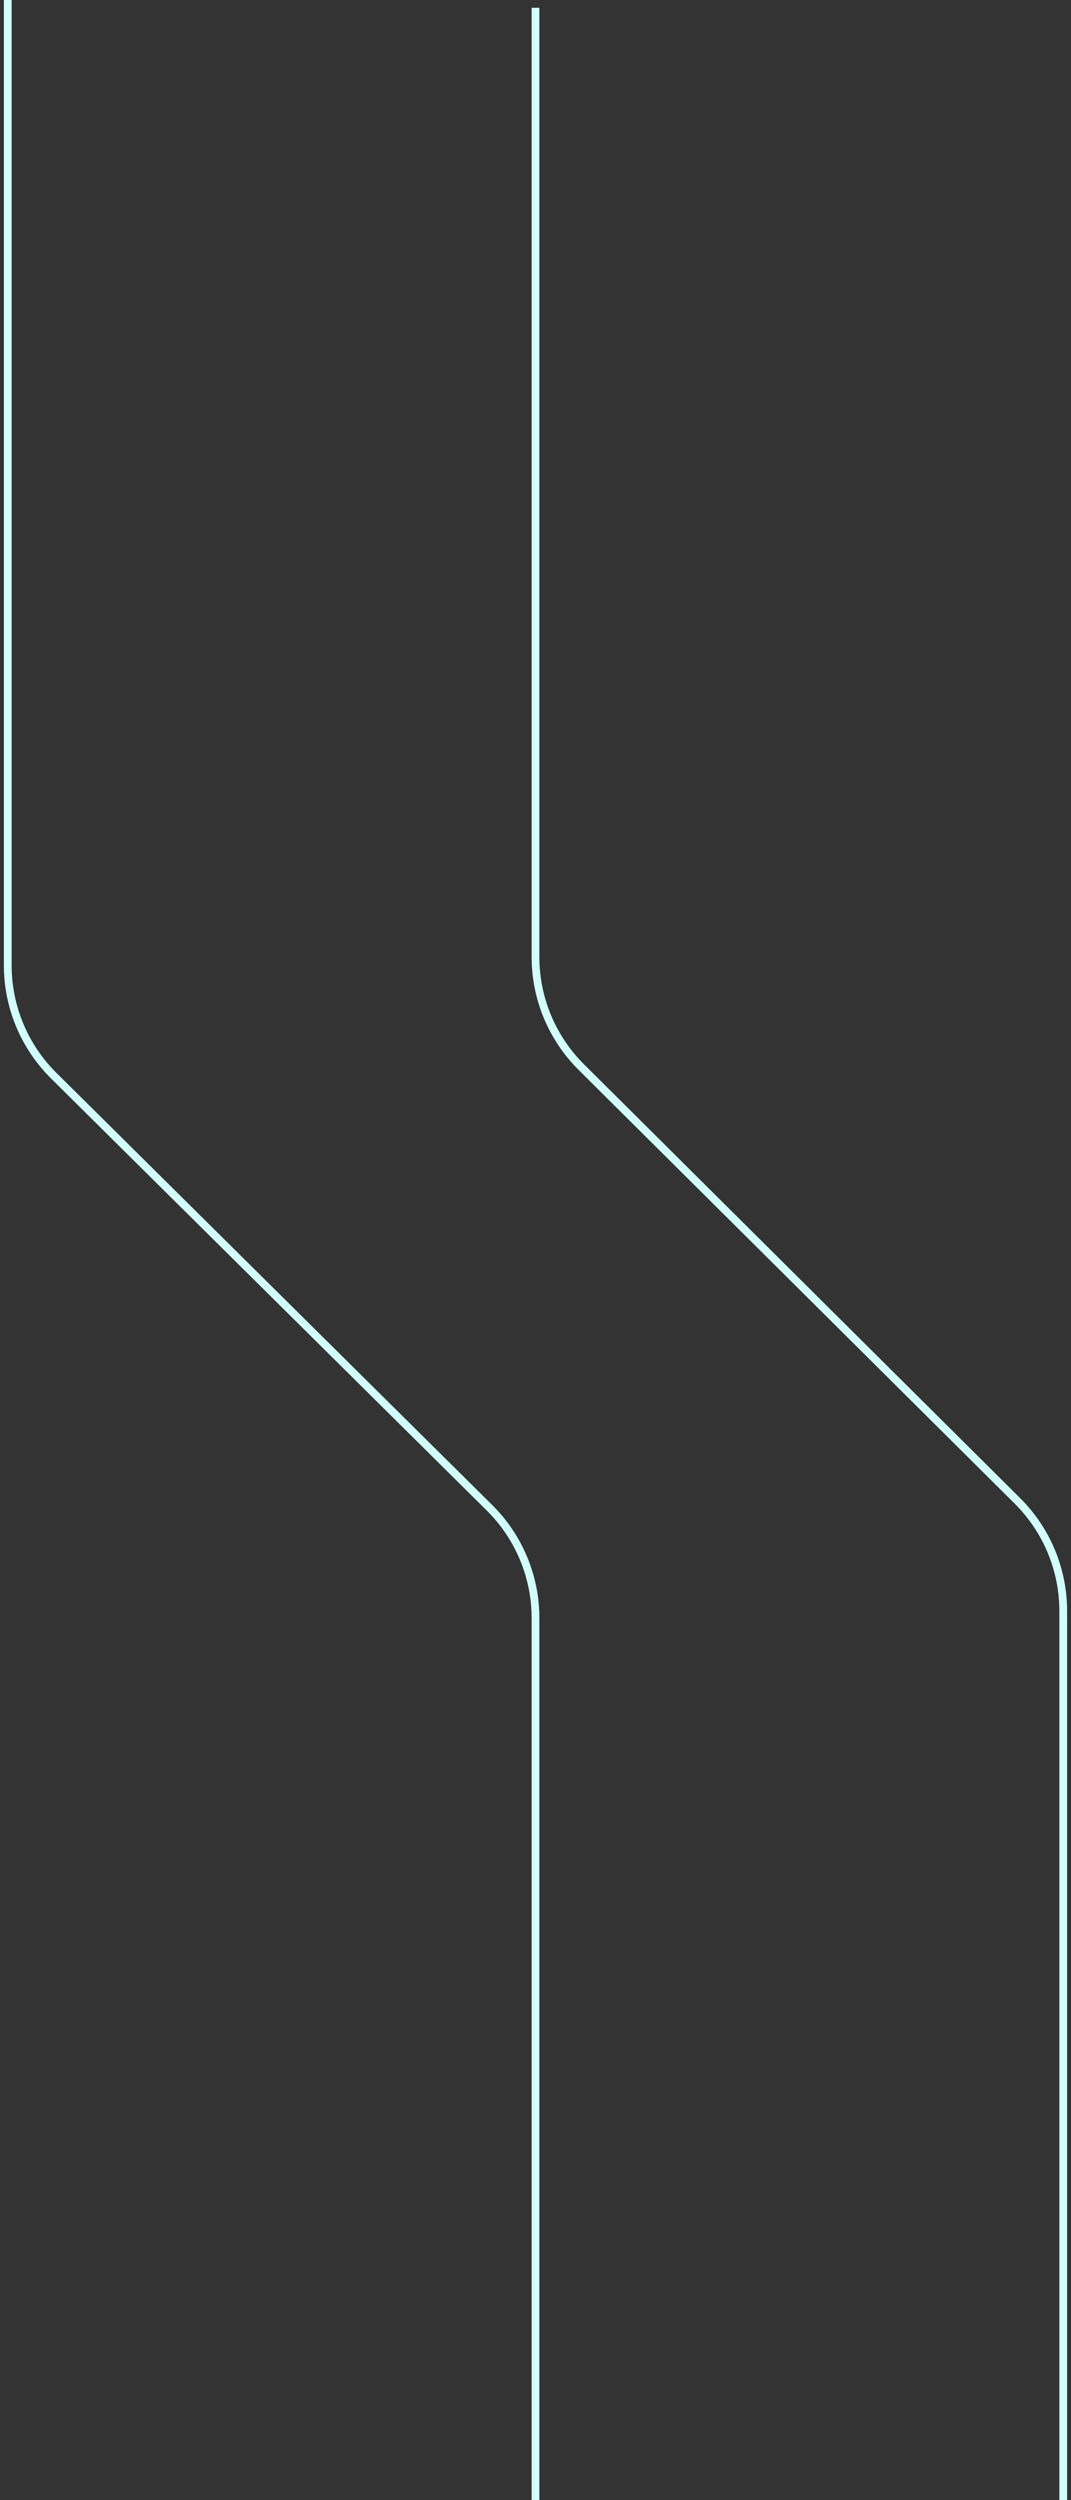<?xml version="1.0" encoding="UTF-8"?> <svg xmlns="http://www.w3.org/2000/svg" width="138" height="322" viewBox="0 0 138 322" fill="none"><rect x="0" y="0" width="138" height="322" fill="#333333" stroke="none"/><path d="M1 0V124.332C1 129.667 3.132 134.781 6.921 138.537L63.079 194.198C66.868 197.953 69 203.067 69 208.403V322" stroke="#D1FFF9"></path><path d="M69 1V123.249C69 128.574 71.123 133.678 74.899 137.432L131.101 193.309C134.877 197.063 137 202.167 137 207.492V322" stroke="#D1FFF9"></path></svg> 